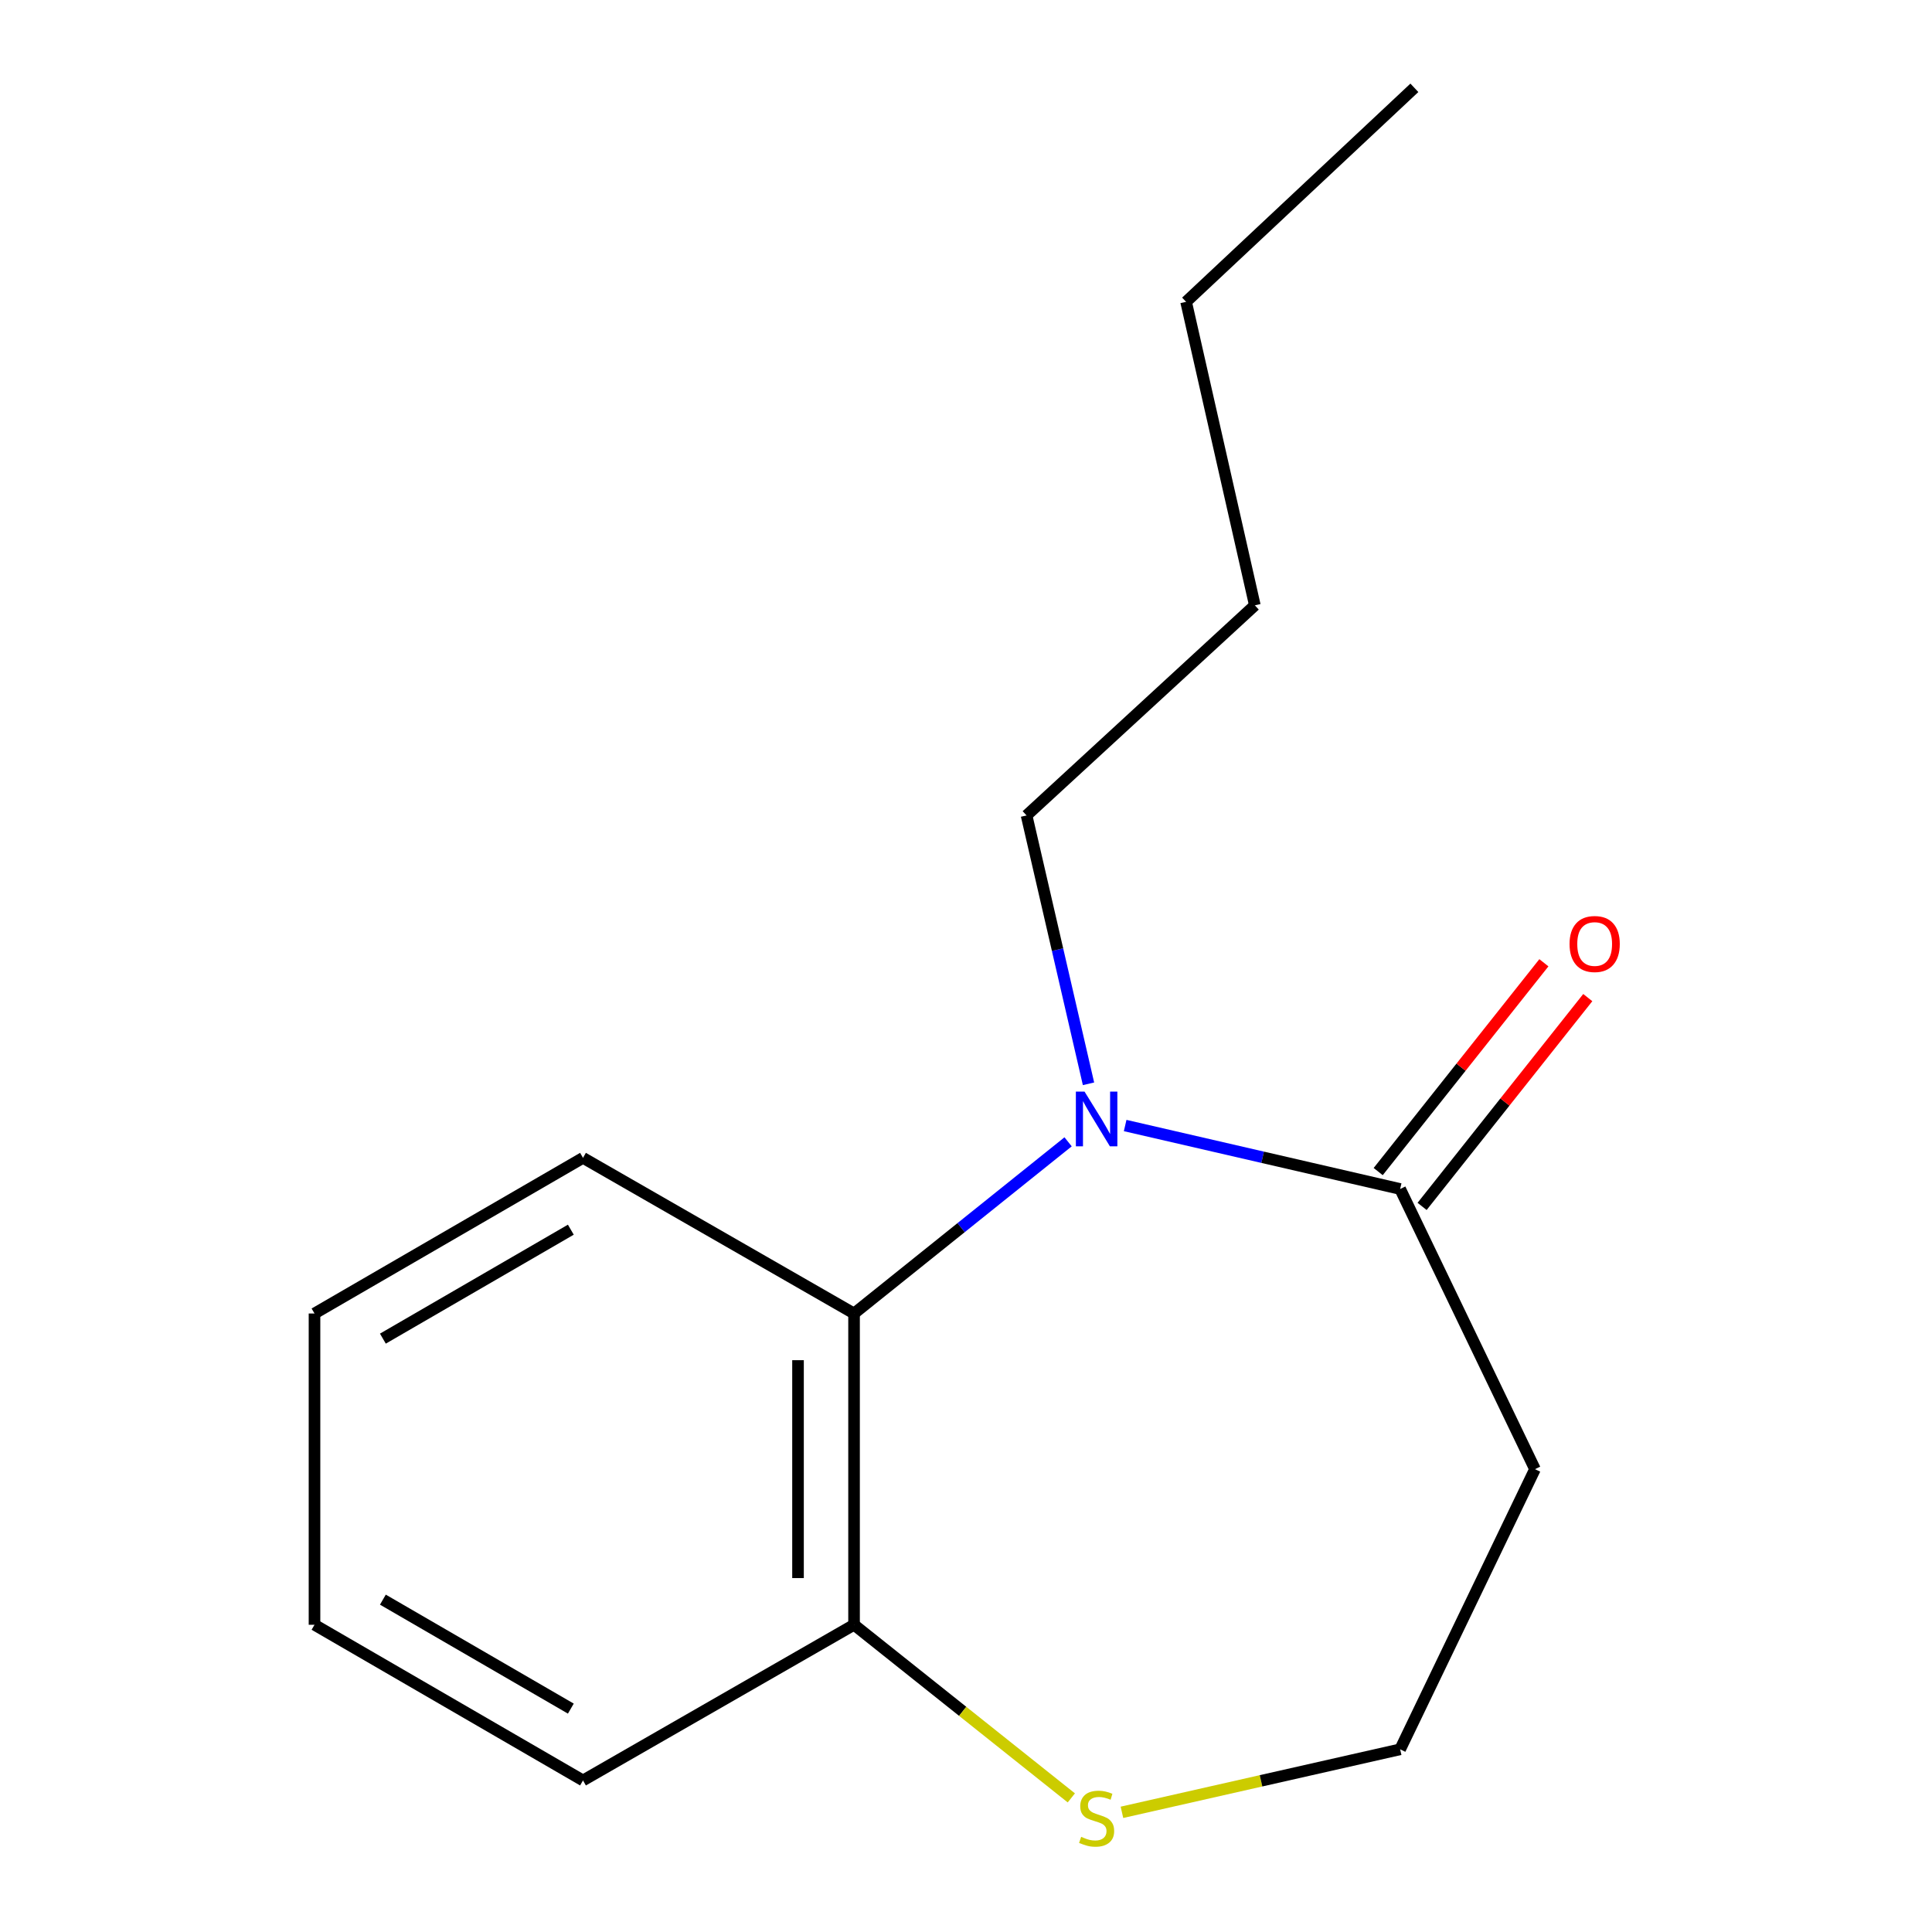 <?xml version='1.0' encoding='iso-8859-1'?>
<svg version='1.1' baseProfile='full'
              xmlns='http://www.w3.org/2000/svg'
                      xmlns:rdkit='http://www.rdkit.org/xml'
                      xmlns:xlink='http://www.w3.org/1999/xlink'
                  xml:space='preserve'
width='1000px' height='1000px' viewBox='0 0 1000 1000'>
<!-- END OF HEADER -->
<rect style='opacity:1.0;fill:#FFFFFF;stroke:none' width='1000' height='1000' x='0' y='0'> </rect>
<path class='bond-0' d='M 582.379,582.571 L 653.545,598.996' style='fill:none;fill-rule:evenodd;stroke:#0000FF;stroke-width:6px;stroke-linecap:butt;stroke-linejoin:miter;stroke-opacity:1' />
<path class='bond-0' d='M 653.545,598.996 L 724.712,615.421' style='fill:none;fill-rule:evenodd;stroke:#000000;stroke-width:6px;stroke-linecap:butt;stroke-linejoin:miter;stroke-opacity:1' />
<path class='bond-1' d='M 552.844,591.004 L 497.451,635.434' style='fill:none;fill-rule:evenodd;stroke:#0000FF;stroke-width:6px;stroke-linecap:butt;stroke-linejoin:miter;stroke-opacity:1' />
<path class='bond-1' d='M 497.451,635.434 L 442.057,679.864' style='fill:none;fill-rule:evenodd;stroke:#000000;stroke-width:6px;stroke-linecap:butt;stroke-linejoin:miter;stroke-opacity:1' />
<path class='bond-7' d='M 563.409,560.972 L 547.38,491.523' style='fill:none;fill-rule:evenodd;stroke:#0000FF;stroke-width:6px;stroke-linecap:butt;stroke-linejoin:miter;stroke-opacity:1' />
<path class='bond-7' d='M 547.38,491.523 L 531.35,422.075' style='fill:none;fill-rule:evenodd;stroke:#000000;stroke-width:6px;stroke-linecap:butt;stroke-linejoin:miter;stroke-opacity:1' />
<path class='bond-4' d='M 724.712,615.421 L 794.505,760.438' style='fill:none;fill-rule:evenodd;stroke:#000000;stroke-width:6px;stroke-linecap:butt;stroke-linejoin:miter;stroke-opacity:1' />
<path class='bond-5' d='M 736.073,624.436 L 778.953,570.396' style='fill:none;fill-rule:evenodd;stroke:#000000;stroke-width:6px;stroke-linecap:butt;stroke-linejoin:miter;stroke-opacity:1' />
<path class='bond-5' d='M 778.953,570.396 L 821.833,516.357' style='fill:none;fill-rule:evenodd;stroke:#FF0000;stroke-width:6px;stroke-linecap:butt;stroke-linejoin:miter;stroke-opacity:1' />
<path class='bond-5' d='M 713.351,606.406 L 756.231,552.366' style='fill:none;fill-rule:evenodd;stroke:#000000;stroke-width:6px;stroke-linecap:butt;stroke-linejoin:miter;stroke-opacity:1' />
<path class='bond-5' d='M 756.231,552.366 L 799.111,498.327' style='fill:none;fill-rule:evenodd;stroke:#FF0000;stroke-width:6px;stroke-linecap:butt;stroke-linejoin:miter;stroke-opacity:1' />
<path class='bond-2' d='M 442.057,679.864 L 442.057,840.98' style='fill:none;fill-rule:evenodd;stroke:#000000;stroke-width:6px;stroke-linecap:butt;stroke-linejoin:miter;stroke-opacity:1' />
<path class='bond-2' d='M 413.051,704.031 L 413.051,816.813' style='fill:none;fill-rule:evenodd;stroke:#000000;stroke-width:6px;stroke-linecap:butt;stroke-linejoin:miter;stroke-opacity:1' />
<path class='bond-8' d='M 442.057,679.864 L 301.761,599.306' style='fill:none;fill-rule:evenodd;stroke:#000000;stroke-width:6px;stroke-linecap:butt;stroke-linejoin:miter;stroke-opacity:1' />
<path class='bond-3' d='M 442.057,840.98 L 498.286,885.784' style='fill:none;fill-rule:evenodd;stroke:#000000;stroke-width:6px;stroke-linecap:butt;stroke-linejoin:miter;stroke-opacity:1' />
<path class='bond-3' d='M 498.286,885.784 L 554.515,930.588' style='fill:none;fill-rule:evenodd;stroke:#CCCC00;stroke-width:6px;stroke-linecap:butt;stroke-linejoin:miter;stroke-opacity:1' />
<path class='bond-9' d='M 442.057,840.98 L 301.761,921.554' style='fill:none;fill-rule:evenodd;stroke:#000000;stroke-width:6px;stroke-linecap:butt;stroke-linejoin:miter;stroke-opacity:1' />
<path class='bond-15' d='M 580.715,938.053 L 652.713,921.746' style='fill:none;fill-rule:evenodd;stroke:#CCCC00;stroke-width:6px;stroke-linecap:butt;stroke-linejoin:miter;stroke-opacity:1' />
<path class='bond-15' d='M 652.713,921.746 L 724.712,905.44' style='fill:none;fill-rule:evenodd;stroke:#000000;stroke-width:6px;stroke-linecap:butt;stroke-linejoin:miter;stroke-opacity:1' />
<path class='bond-6' d='M 794.505,760.438 L 724.712,905.44' style='fill:none;fill-rule:evenodd;stroke:#000000;stroke-width:6px;stroke-linecap:butt;stroke-linejoin:miter;stroke-opacity:1' />
<path class='bond-10' d='M 531.35,422.075 L 649.504,313.316' style='fill:none;fill-rule:evenodd;stroke:#000000;stroke-width:6px;stroke-linecap:butt;stroke-linejoin:miter;stroke-opacity:1' />
<path class='bond-12' d='M 301.761,599.306 L 162.787,679.864' style='fill:none;fill-rule:evenodd;stroke:#000000;stroke-width:6px;stroke-linecap:butt;stroke-linejoin:miter;stroke-opacity:1' />
<path class='bond-12' d='M 295.462,636.485 L 198.18,692.876' style='fill:none;fill-rule:evenodd;stroke:#000000;stroke-width:6px;stroke-linecap:butt;stroke-linejoin:miter;stroke-opacity:1' />
<path class='bond-16' d='M 301.761,921.554 L 162.787,840.98' style='fill:none;fill-rule:evenodd;stroke:#000000;stroke-width:6px;stroke-linecap:butt;stroke-linejoin:miter;stroke-opacity:1' />
<path class='bond-16' d='M 295.464,884.374 L 198.182,827.972' style='fill:none;fill-rule:evenodd;stroke:#000000;stroke-width:6px;stroke-linecap:butt;stroke-linejoin:miter;stroke-opacity:1' />
<path class='bond-11' d='M 649.504,313.316 L 613.922,156.228' style='fill:none;fill-rule:evenodd;stroke:#000000;stroke-width:6px;stroke-linecap:butt;stroke-linejoin:miter;stroke-opacity:1' />
<path class='bond-13' d='M 613.922,156.228 L 732.076,45.455' style='fill:none;fill-rule:evenodd;stroke:#000000;stroke-width:6px;stroke-linecap:butt;stroke-linejoin:miter;stroke-opacity:1' />
<path class='bond-14' d='M 162.787,679.864 L 162.787,840.98' style='fill:none;fill-rule:evenodd;stroke:#000000;stroke-width:6px;stroke-linecap:butt;stroke-linejoin:miter;stroke-opacity:1' />
<path  class='atom-0' d='M 561.348 565.002
L 570.628 580.002
Q 571.548 581.482, 573.028 584.162
Q 574.508 586.842, 574.588 587.002
L 574.588 565.002
L 578.348 565.002
L 578.348 593.322
L 574.468 593.322
L 564.508 576.922
Q 563.348 575.002, 562.108 572.802
Q 560.908 570.602, 560.548 569.922
L 560.548 593.322
L 556.868 593.322
L 556.868 565.002
L 561.348 565.002
' fill='#0000FF'/>
<path  class='atom-4' d='M 559.608 950.741
Q 559.928 950.861, 561.248 951.421
Q 562.568 951.981, 564.008 952.341
Q 565.488 952.661, 566.928 952.661
Q 569.608 952.661, 571.168 951.381
Q 572.728 950.061, 572.728 947.781
Q 572.728 946.221, 571.928 945.261
Q 571.168 944.301, 569.968 943.781
Q 568.768 943.261, 566.768 942.661
Q 564.248 941.901, 562.728 941.181
Q 561.248 940.461, 560.168 938.941
Q 559.128 937.421, 559.128 934.861
Q 559.128 931.301, 561.528 929.101
Q 563.968 926.901, 568.768 926.901
Q 572.048 926.901, 575.768 928.461
L 574.848 931.541
Q 571.448 930.141, 568.888 930.141
Q 566.128 930.141, 564.608 931.301
Q 563.088 932.421, 563.128 934.381
Q 563.128 935.901, 563.888 936.821
Q 564.688 937.741, 565.808 938.261
Q 566.968 938.781, 568.888 939.381
Q 571.448 940.181, 572.968 940.981
Q 574.488 941.781, 575.568 943.421
Q 576.688 945.021, 576.688 947.781
Q 576.688 951.701, 574.048 953.821
Q 571.448 955.901, 567.088 955.901
Q 564.568 955.901, 562.648 955.341
Q 560.768 954.821, 558.528 953.901
L 559.608 950.741
' fill='#CCCC00'/>
<path  class='atom-6' d='M 812.397 488.612
Q 812.397 481.812, 815.757 478.012
Q 819.117 474.212, 825.397 474.212
Q 831.677 474.212, 835.037 478.012
Q 838.397 481.812, 838.397 488.612
Q 838.397 495.492, 834.997 499.412
Q 831.597 503.292, 825.397 503.292
Q 819.157 503.292, 815.757 499.412
Q 812.397 495.532, 812.397 488.612
M 825.397 500.092
Q 829.717 500.092, 832.037 497.212
Q 834.397 494.292, 834.397 488.612
Q 834.397 483.052, 832.037 480.252
Q 829.717 477.412, 825.397 477.412
Q 821.077 477.412, 818.717 480.212
Q 816.397 483.012, 816.397 488.612
Q 816.397 494.332, 818.717 497.212
Q 821.077 500.092, 825.397 500.092
' fill='#FF0000'/>
</svg>
